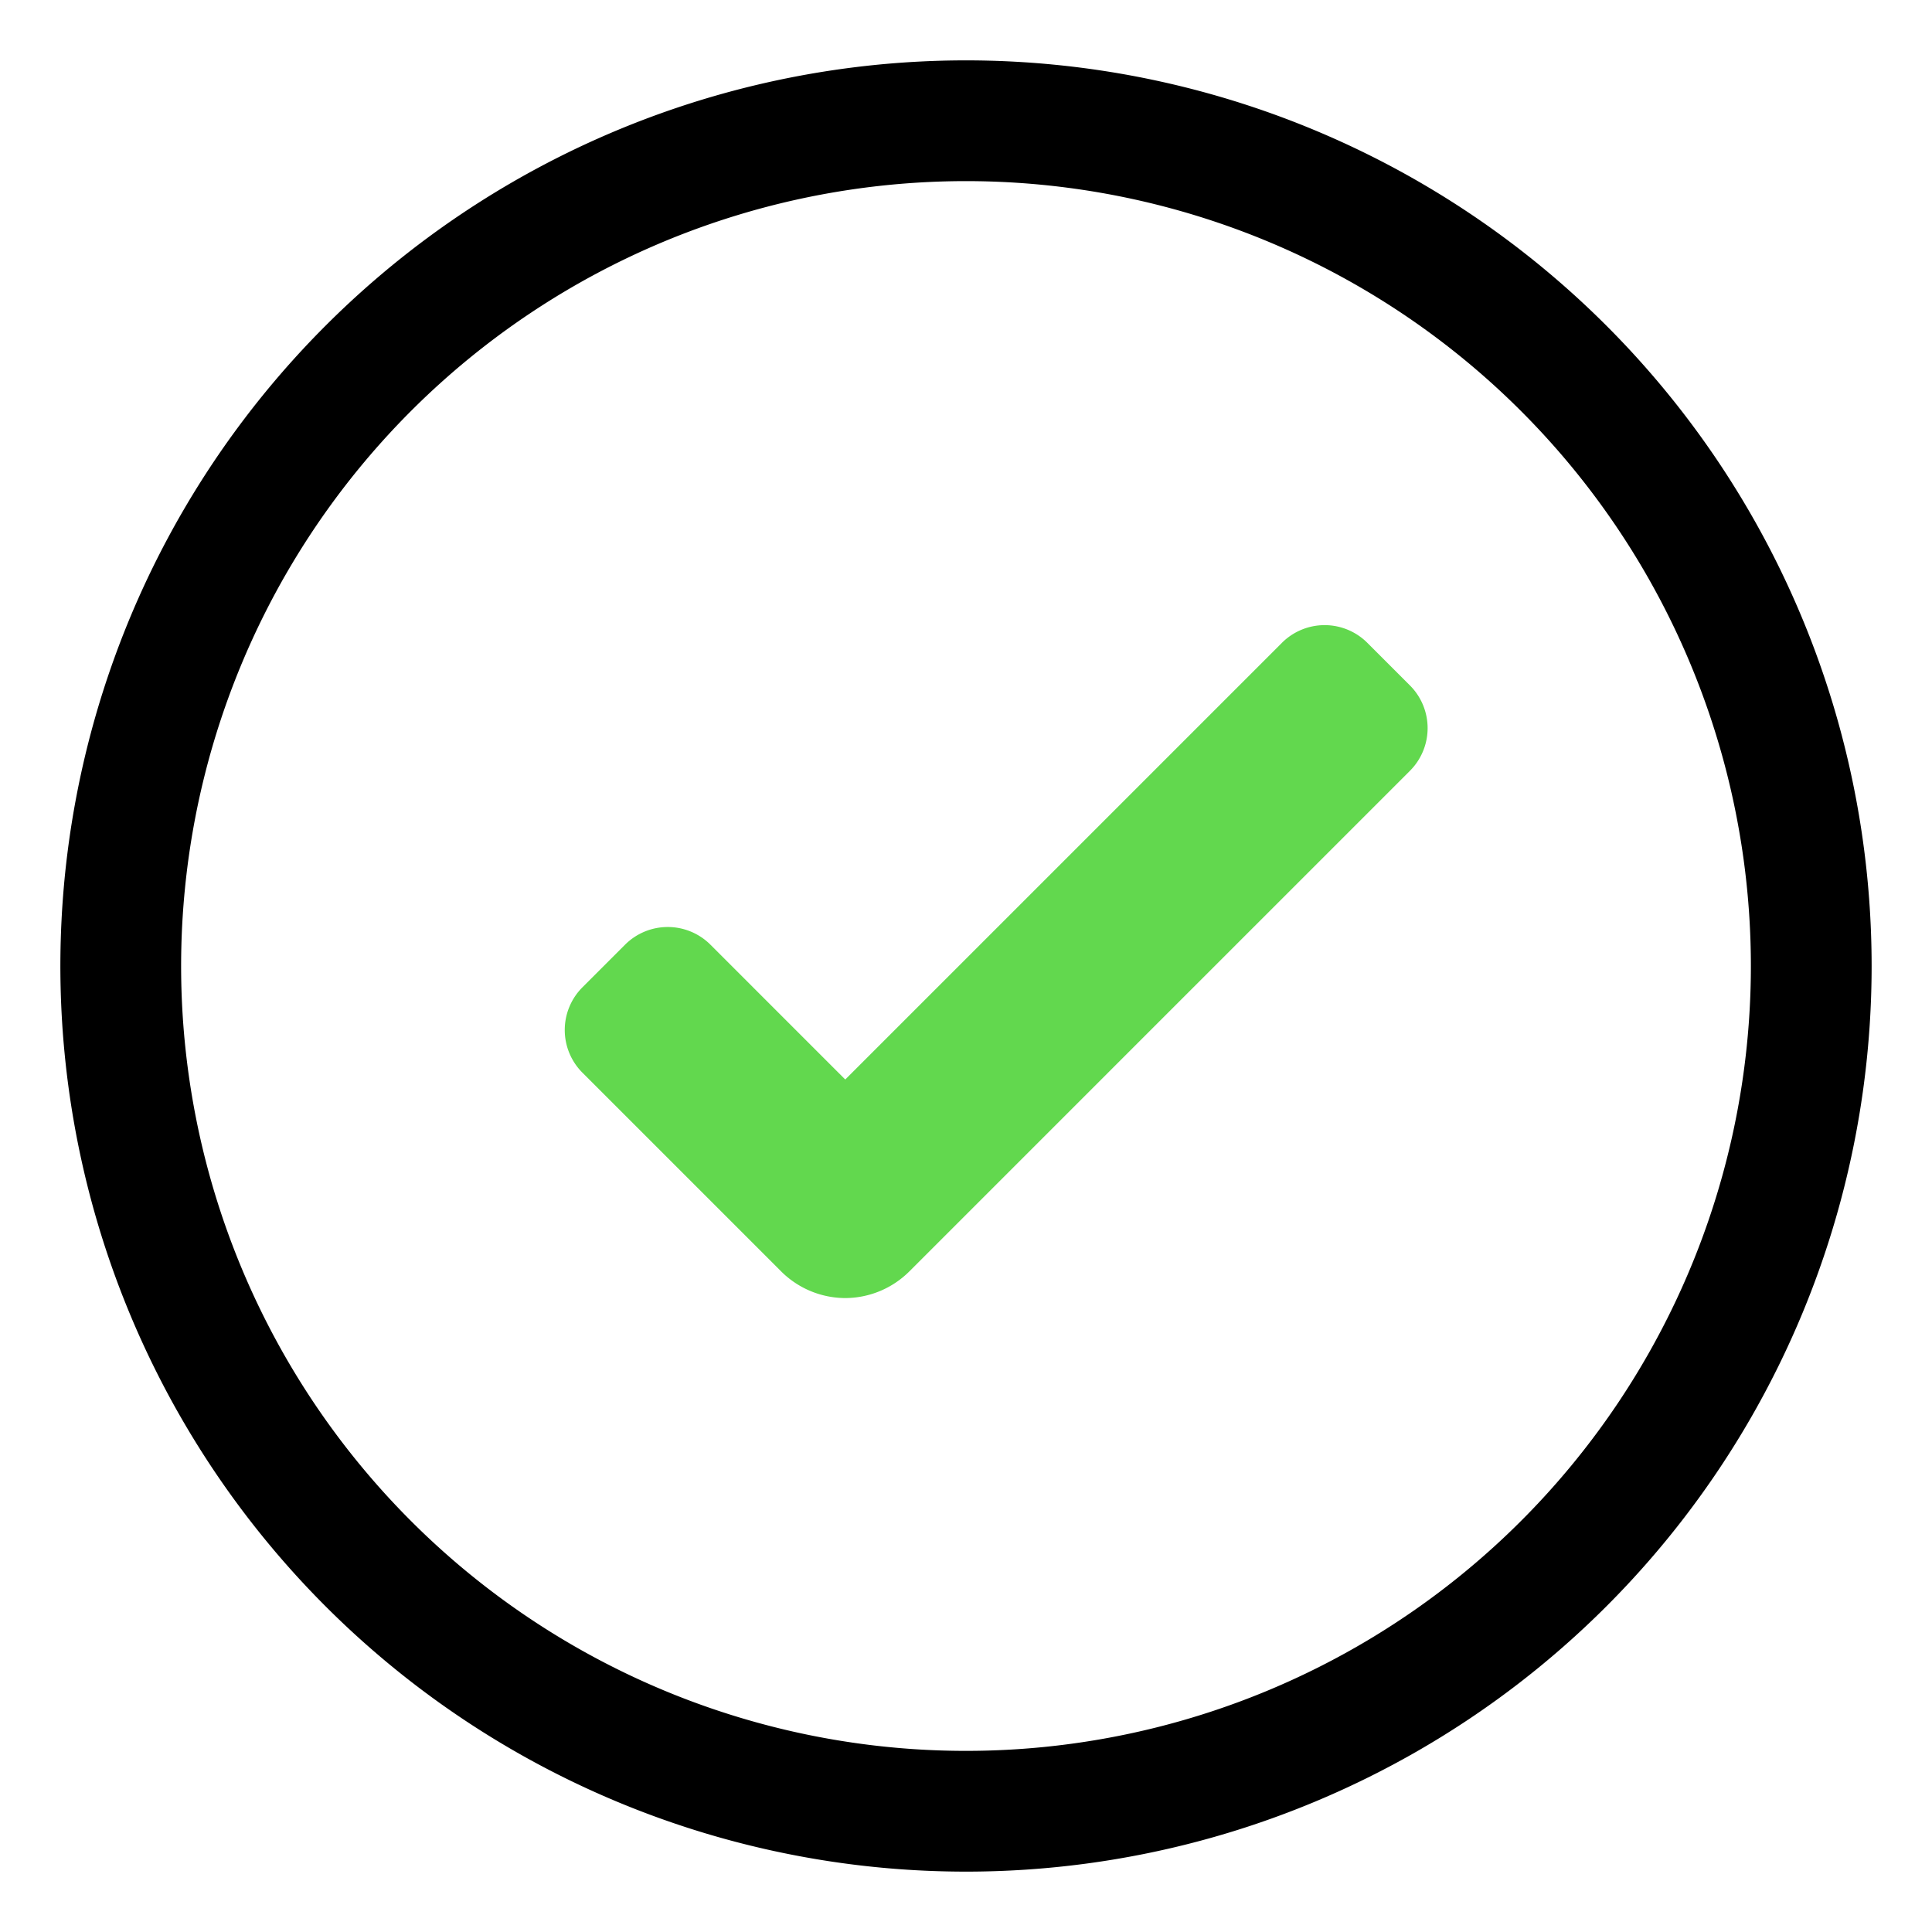 <svg id="Icons" xmlns="http://www.w3.org/2000/svg" width="32" height="32" viewBox="0 0 32 32"><defs><style>.cls-1{fill:#62d84e;}.cls-2{fill:none;}</style></defs><path d="M16,31A15,15,0,1,1,31,16,15,15,0,0,1,16,31ZM16,3A13,13,0,1,0,29,16,13,13,0,0,0,16,3Z"/><path class="cls-1" d="M14,21.5a1.51,1.51,0,0,1-1.06-.44L9.65,17.77a1,1,0,0,1,0-1.42l.7-.7a1,1,0,0,1,1.42,0L14,17.88l7.23-7.23a1,1,0,0,1,1.42,0l.7.7a1,1,0,0,1,0,1.42l-8.29,8.29A1.51,1.51,0,0,1,14,21.5Z"/><rect class="cls-2" width="32" height="32"/></svg>
